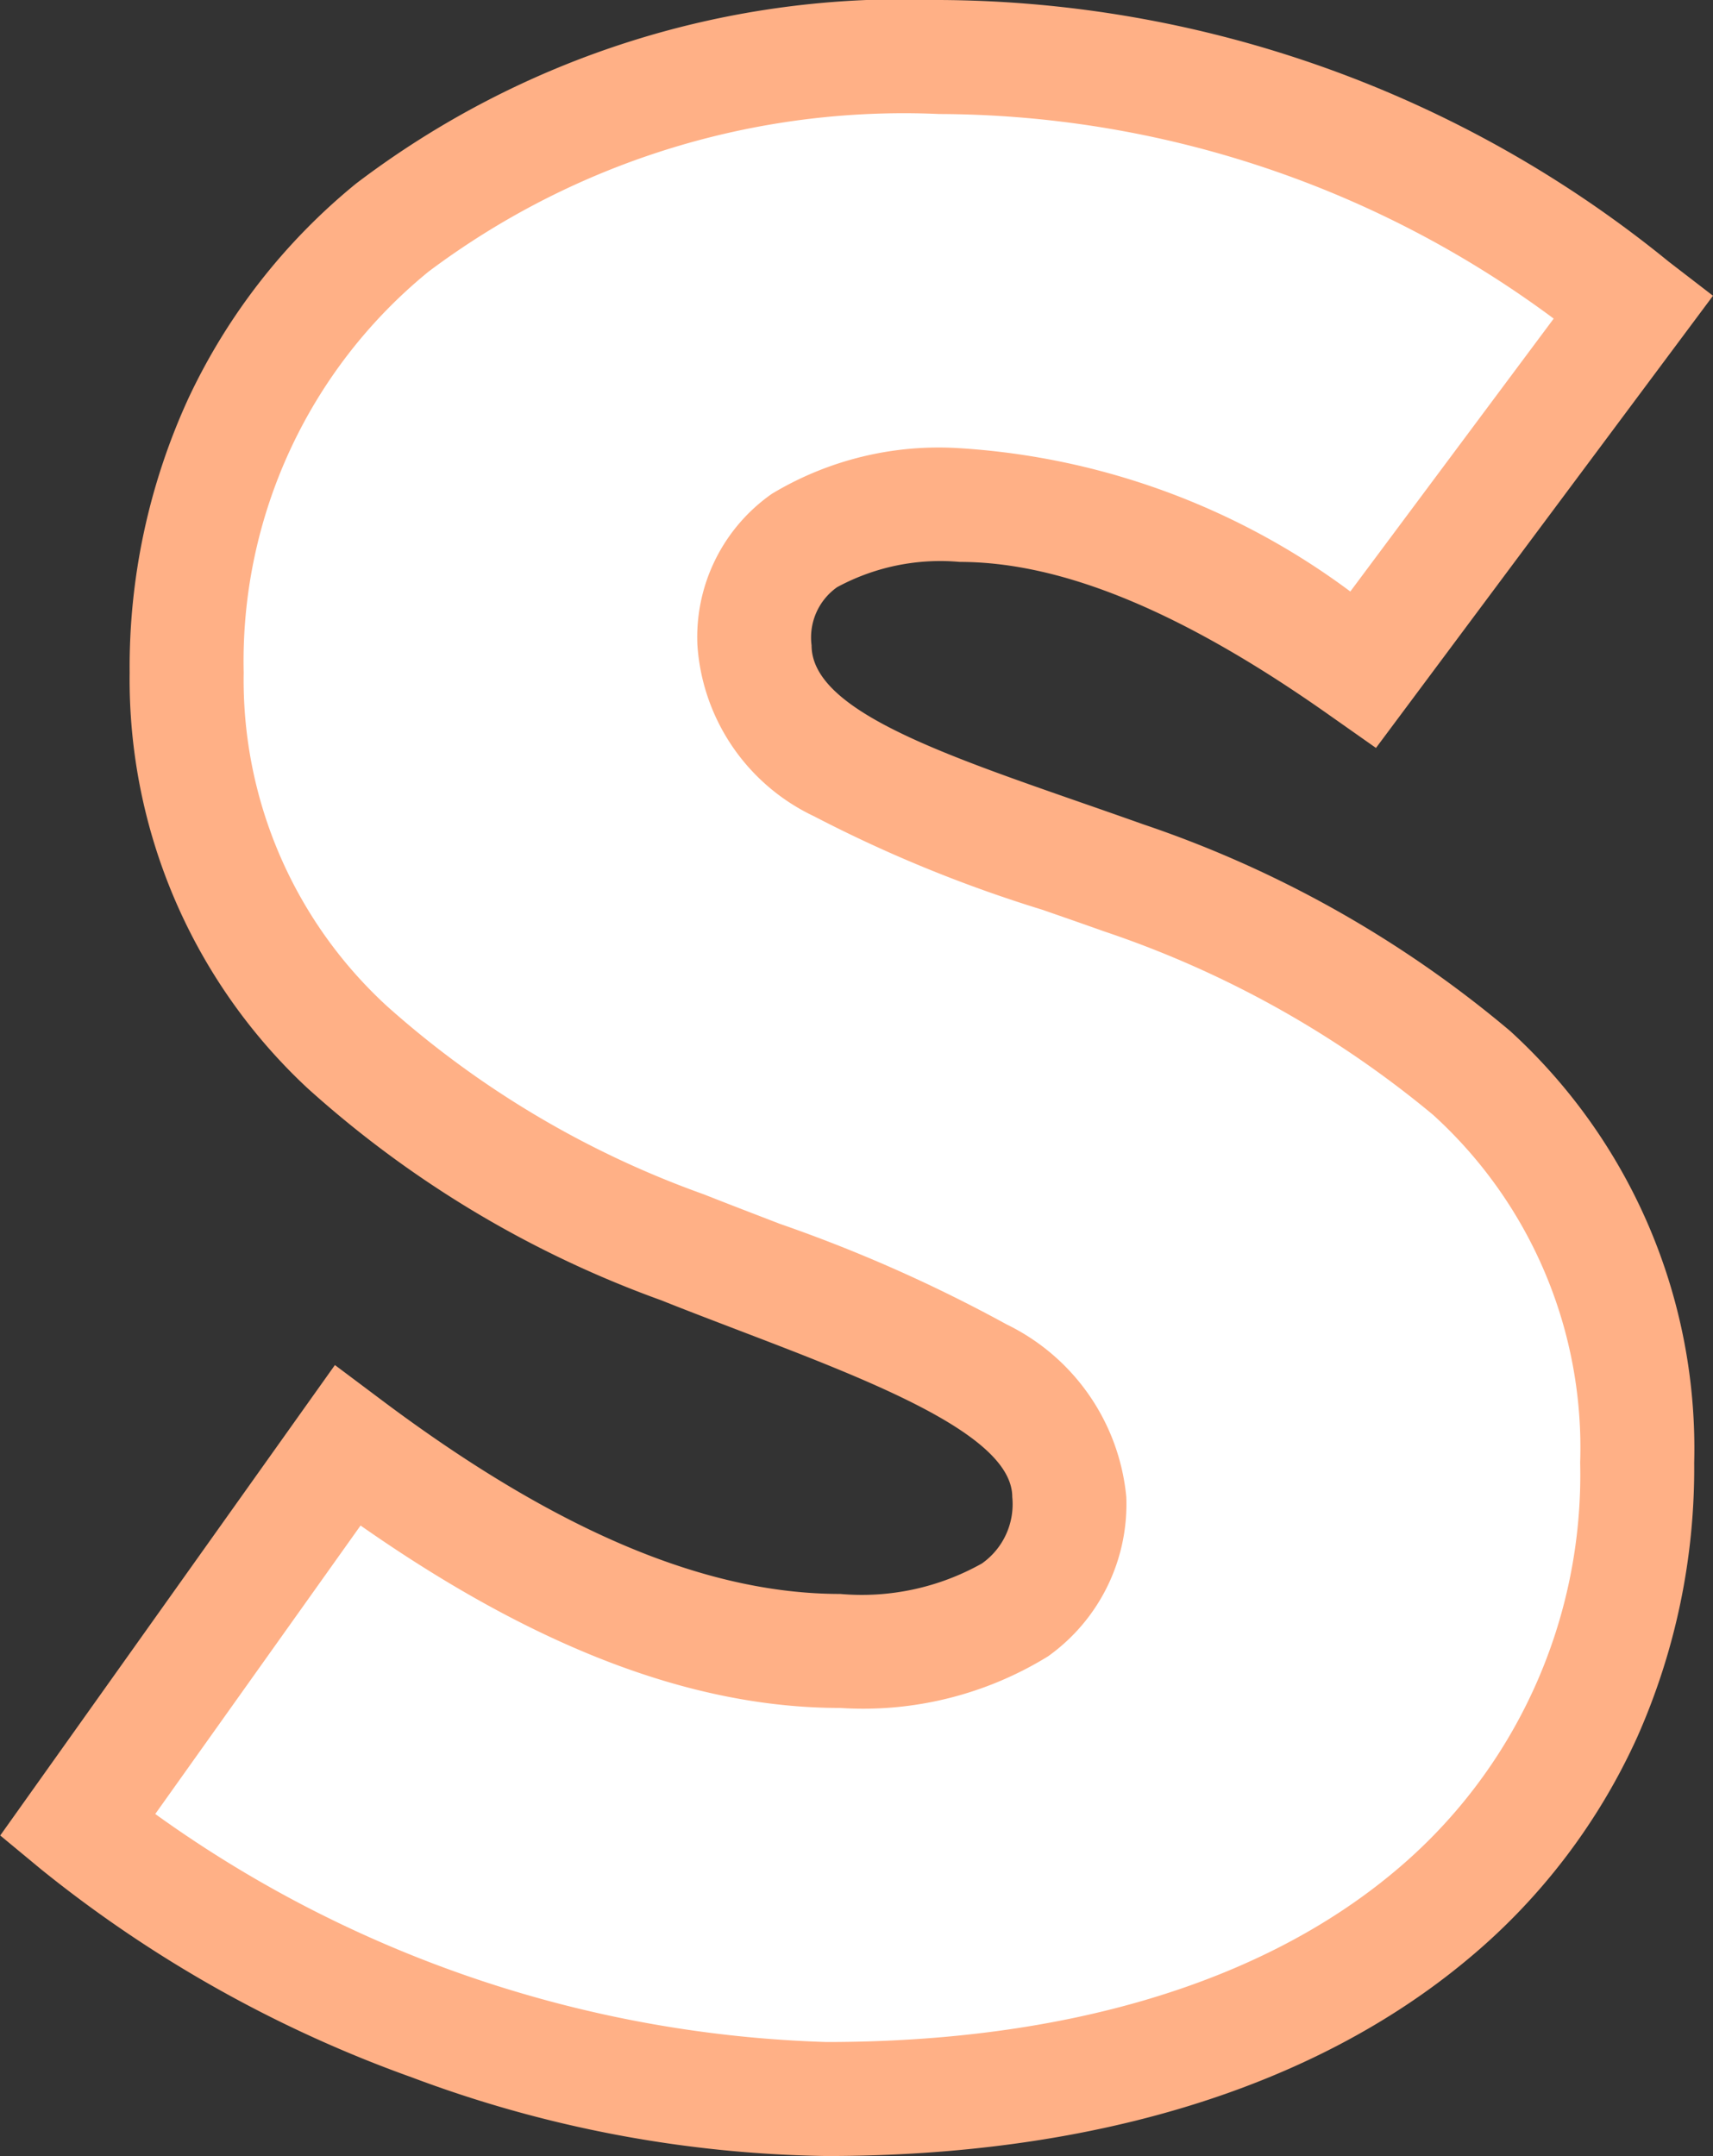 <svg xmlns="http://www.w3.org/2000/svg" width="30.044" height="37.82" viewBox="0 0 30.044 37.82">
  <rect x="0" y="0" width="30.044" height="37.82" fill="#333333" stroke="none"/>
  <g id="グループ_248825" data-name="グループ 248825" transform="translate(-2075.226 -3116.58)">
    <path id="パス_249178" data-name="パス 249178" d="M-.78.84c9.3,0,14.22-4.86,14.22-11.16,0-6.18-4.74-8.64-9-10.26C.9-21.84-2.04-22.62-2.04-24.66c0-1.62,1.14-2.46,3.6-2.46,2.22,0,4.62,1.14,7.08,2.88l4.74-6.36A19.515,19.515,0,0,0,1.2-34.98c-7.98,0-13.2,4.38-13.2,10.8,0,5.7,4.62,8.46,8.7,10.08,3.48,1.38,6.78,2.34,6.78,4.38,0,1.68-1.2,2.7-4.02,2.7-2.7,0-5.52-1.26-8.64-3.6l-4.74,6.66A22.065,22.065,0,0,0-.78.84Z" transform="translate(2090.5 3152.56)" fill="#fff"/>
    <path id="パス_249178_-_アウトライン" data-name="パス 249178 - アウトライン" d="M-.78,1.84A21.521,21.521,0,0,1-8.054.459a22.318,22.318,0,0,1-6.5-3.649l-.716-.593L-9.4-12.035l.82.615c3.05,2.288,5.68,3.4,8.04,3.4a4.3,4.3,0,0,0,2.487-.534A1.272,1.272,0,0,0,2.48-9.72c0-1.087-2.438-2.022-4.8-2.925-.44-.169-.9-.343-1.354-.525a18.756,18.756,0,0,1-6.205-3.72A9.8,9.8,0,0,1-13-24.18,11.288,11.288,0,0,1-11.966-29a10.749,10.749,0,0,1,2.937-3.76A15.845,15.845,0,0,1,1.2-35.98a20.377,20.377,0,0,1,12.791,4.588l.779.6L8.859-22.86l-.8-.563c-2.565-1.814-4.692-2.7-6.5-2.7a3.8,3.8,0,0,0-2.151.443A1.079,1.079,0,0,0-1.04-24.66c0,1.112,2.18,1.87,4.7,2.748.36.125.732.255,1.112.39l.02.007a19.8,19.8,0,0,1,6.421,3.621A9.914,9.914,0,0,1,14.44-10.32a11.6,11.6,0,0,1-1,4.814,10.922,10.922,0,0,1-2.978,3.9C7.762.647,3.876,1.84-.78,1.84Zm-11.771-6A21.248,21.248,0,0,0-.78-.16c4.18,0,7.623-1.032,9.956-2.984A9.055,9.055,0,0,0,12.44-10.32a7.886,7.886,0,0,0-2.582-6.106,17.97,17.97,0,0,0-5.764-3.215c-.369-.131-.734-.258-1.088-.381a23.844,23.844,0,0,1-4-1.638,3.586,3.586,0,0,1-2.048-3,3.068,3.068,0,0,1,1.306-2.658,5.675,5.675,0,0,1,3.294-.8,12.8,12.8,0,0,1,6.851,2.514l3.567-4.787A18.155,18.155,0,0,0,1.2-33.98a13.891,13.891,0,0,0-8.957,2.764A8.819,8.819,0,0,0-11-24.18a7.764,7.764,0,0,0,2.514,5.85,16.842,16.842,0,0,0,5.555,3.3c.447.177.9.35,1.332.517a26.073,26.073,0,0,1,3.982,1.766A3.758,3.758,0,0,1,4.48-9.72,3.279,3.279,0,0,1,3.108-6.926,6.177,6.177,0,0,1-.54-6.02c-2.578,0-5.337-1.048-8.41-3.2Z" transform="translate(2090.5 3152.56)" fill="#ffb086"/>
  </g>
</svg>
